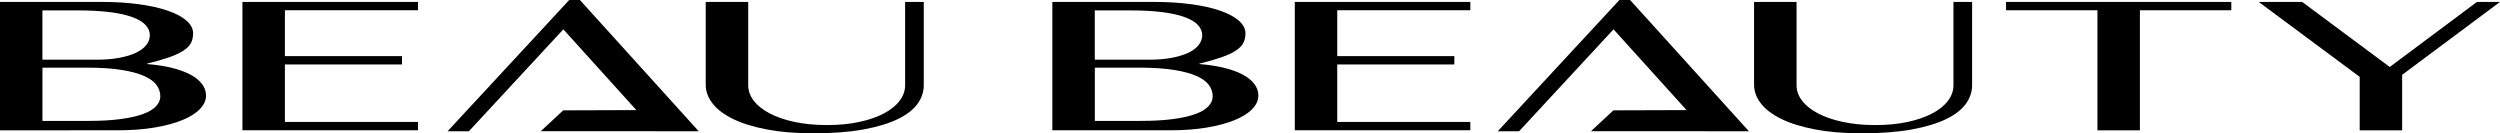 <svg viewBox="0 0 624.89 33.31" xmlns="http://www.w3.org/2000/svg" id="_レイヤー_1"><defs><style>.cls-1{fill:#000;stroke-width:0px;}</style></defs><path d="M0,.48h25.42c3.36,0,6.45.19,9.26.57,2.81.38,5.22.92,7.23,1.61,2.01.69,3.58,1.52,4.69,2.49,1.11.97,1.67,2.03,1.67,3.19,0,.89-.17,1.68-.52,2.37-.35.69-.97,1.34-1.86,1.92-.89.59-2.07,1.15-3.55,1.67-1.48.52-3.34,1.06-5.59,1.61v.1c2.25.18,4.28.48,6.09.92,1.81.44,3.36.99,4.64,1.66,1.29.67,2.28,1.45,2.97,2.35.7.9,1.05,1.88,1.05,2.94,0,1.21-.52,2.34-1.55,3.4-1.03,1.06-2.51,1.98-4.43,2.76-1.92.78-4.24,1.4-6.95,1.85-2.71.45-5.75.68-9.11.68H0V.48ZM10.61,14.92h13.52c2.13,0,4.01-.15,5.66-.46,1.65-.31,3.05-.73,4.19-1.27,1.14-.54,2.01-1.19,2.59-1.94.59-.75.88-1.56.88-2.43,0-.94-.35-1.79-1.05-2.55-.7-.77-1.79-1.42-3.26-1.97-1.48-.55-3.35-.97-5.62-1.26-2.27-.29-4.99-.44-8.16-.44h-8.76v12.32ZM10.61,30.22h11.47c3.08,0,5.75-.15,8.02-.45,2.27-.3,4.14-.72,5.62-1.26,1.48-.54,2.57-1.19,3.28-1.95.71-.76,1.07-1.59,1.07-2.49,0-1.02-.32-1.96-.95-2.83-.64-.87-1.67-1.62-3.12-2.26-1.44-.64-3.33-1.14-5.66-1.51-2.33-.37-5.2-.56-8.59-.56h-11.14v13.31Z" class="cls-1"></path><path d="M104.48.48v2.08h-33.27v11.47h29.27v2.08h-29.27v14.37h33.27v2.08h-43.88V.48h43.88Z" class="cls-1"></path><path d="M176.41.48h10.61v20.83c0,1.37.46,2.66,1.38,3.86.92,1.2,2.24,2.25,3.95,3.16,1.71.9,3.78,1.62,6.21,2.14,2.43.52,5.13.79,8.12.79s5.73-.26,8.14-.79c2.41-.52,4.47-1.24,6.16-2.14,1.7-.9,3-1.95,3.9-3.16.9-1.2,1.36-2.49,1.36-3.86V.48h4.66v20.83c0,1.65-.52,3.2-1.57,4.65-1.05,1.45-2.69,2.72-4.93,3.81-2.24,1.09-5.1,1.95-8.59,2.59-3.49.64-7.68.96-12.57.96-4.35,0-8.19-.32-11.54-.96-3.35-.64-6.16-1.5-8.42-2.6-2.27-1.1-3.98-2.38-5.14-3.86s-1.74-3.05-1.74-4.73V.48Z" class="cls-1"></path><path d="M263.04.48h25.42c3.36,0,6.45.19,9.26.57,2.81.38,5.22.92,7.23,1.61,2.01.69,3.58,1.52,4.69,2.49,1.11.97,1.67,2.03,1.67,3.19,0,.89-.17,1.68-.52,2.37-.35.69-.97,1.34-1.86,1.92-.89.59-2.07,1.15-3.55,1.67-1.48.52-3.34,1.06-5.59,1.61v.1c2.25.18,4.28.48,6.09.92,1.81.44,3.36.99,4.64,1.66,1.29.67,2.28,1.45,2.97,2.35.7.9,1.05,1.88,1.05,2.94,0,1.21-.52,2.34-1.55,3.4-1.03,1.06-2.51,1.98-4.43,2.76-1.92.78-4.24,1.4-6.95,1.85-2.71.45-5.75.68-9.11.68h-29.46V.48ZM273.66,14.92h13.52c2.13,0,4.01-.15,5.66-.46,1.65-.31,3.05-.73,4.19-1.27,1.14-.54,2.01-1.19,2.59-1.94.59-.75.88-1.56.88-2.43,0-.94-.35-1.79-1.05-2.55-.7-.77-1.79-1.42-3.26-1.97-1.48-.55-3.35-.97-5.62-1.26-2.27-.29-4.99-.44-8.16-.44h-8.76v12.32ZM273.66,30.22h11.47c3.08,0,5.75-.15,8.02-.45,2.27-.3,4.14-.72,5.62-1.26,1.48-.54,2.57-1.19,3.28-1.95s1.07-1.59,1.07-2.49c0-1.02-.32-1.96-.95-2.83-.64-.87-1.67-1.62-3.12-2.26-1.44-.64-3.33-1.14-5.66-1.51-2.33-.37-5.2-.56-8.59-.56h-11.14v13.31Z" class="cls-1"></path><path d="M367.52.48v2.08h-33.27v11.47h29.27v2.08h-29.27v14.37h33.27v2.08h-43.88V.48h43.88Z" class="cls-1"></path><path d="M438.45.48h10.61v20.83c0,1.37.46,2.66,1.38,3.86.92,1.2,2.24,2.25,3.95,3.16,1.71.9,3.78,1.62,6.21,2.14,2.43.52,5.13.79,8.12.79s5.73-.26,8.14-.79c2.41-.52,4.47-1.24,6.16-2.14,1.7-.9,3-1.95,3.9-3.16.9-1.2,1.36-2.49,1.36-3.86V.48h4.66v20.83c0,1.65-.52,3.2-1.57,4.65-1.05,1.45-2.69,2.72-4.93,3.81-2.24,1.09-5.1,1.95-8.59,2.59-3.49.64-7.68.96-12.57.96-4.35,0-8.19-.32-11.54-.96-3.35-.64-6.16-1.5-8.42-2.6-2.27-1.1-3.98-2.38-5.14-3.86s-1.74-3.05-1.74-4.73V.48Z" class="cls-1"></path><path d="M557.73.48v2.08h-22.85v30.01h-10.61V2.56h-22.85V.48h56.31Z" class="cls-1"></path><path d="M575.44.48l21.89,16.26L619.13.48h5.76l-24.46,18.22v13.87h-10.61v-13.36L564.58.48h10.85Z" class="cls-1"></path><polygon points="174.65 32.81 163.84 32.81 163.83 32.8 135.16 32.8 140.78 27.58 159.06 27.52 140.81 7.33 117.2 32.81 111.87 32.81 142.28 0 144.95 0 174.65 32.81" class="cls-1"></polygon><polygon points="437.15 32.81 426.34 32.81 426.33 32.8 397.66 32.8 403.28 27.58 421.56 27.52 403.31 7.33 379.7 32.81 374.37 32.81 404.78 0 407.45 0 437.15 32.81" class="cls-1"></polygon></svg>